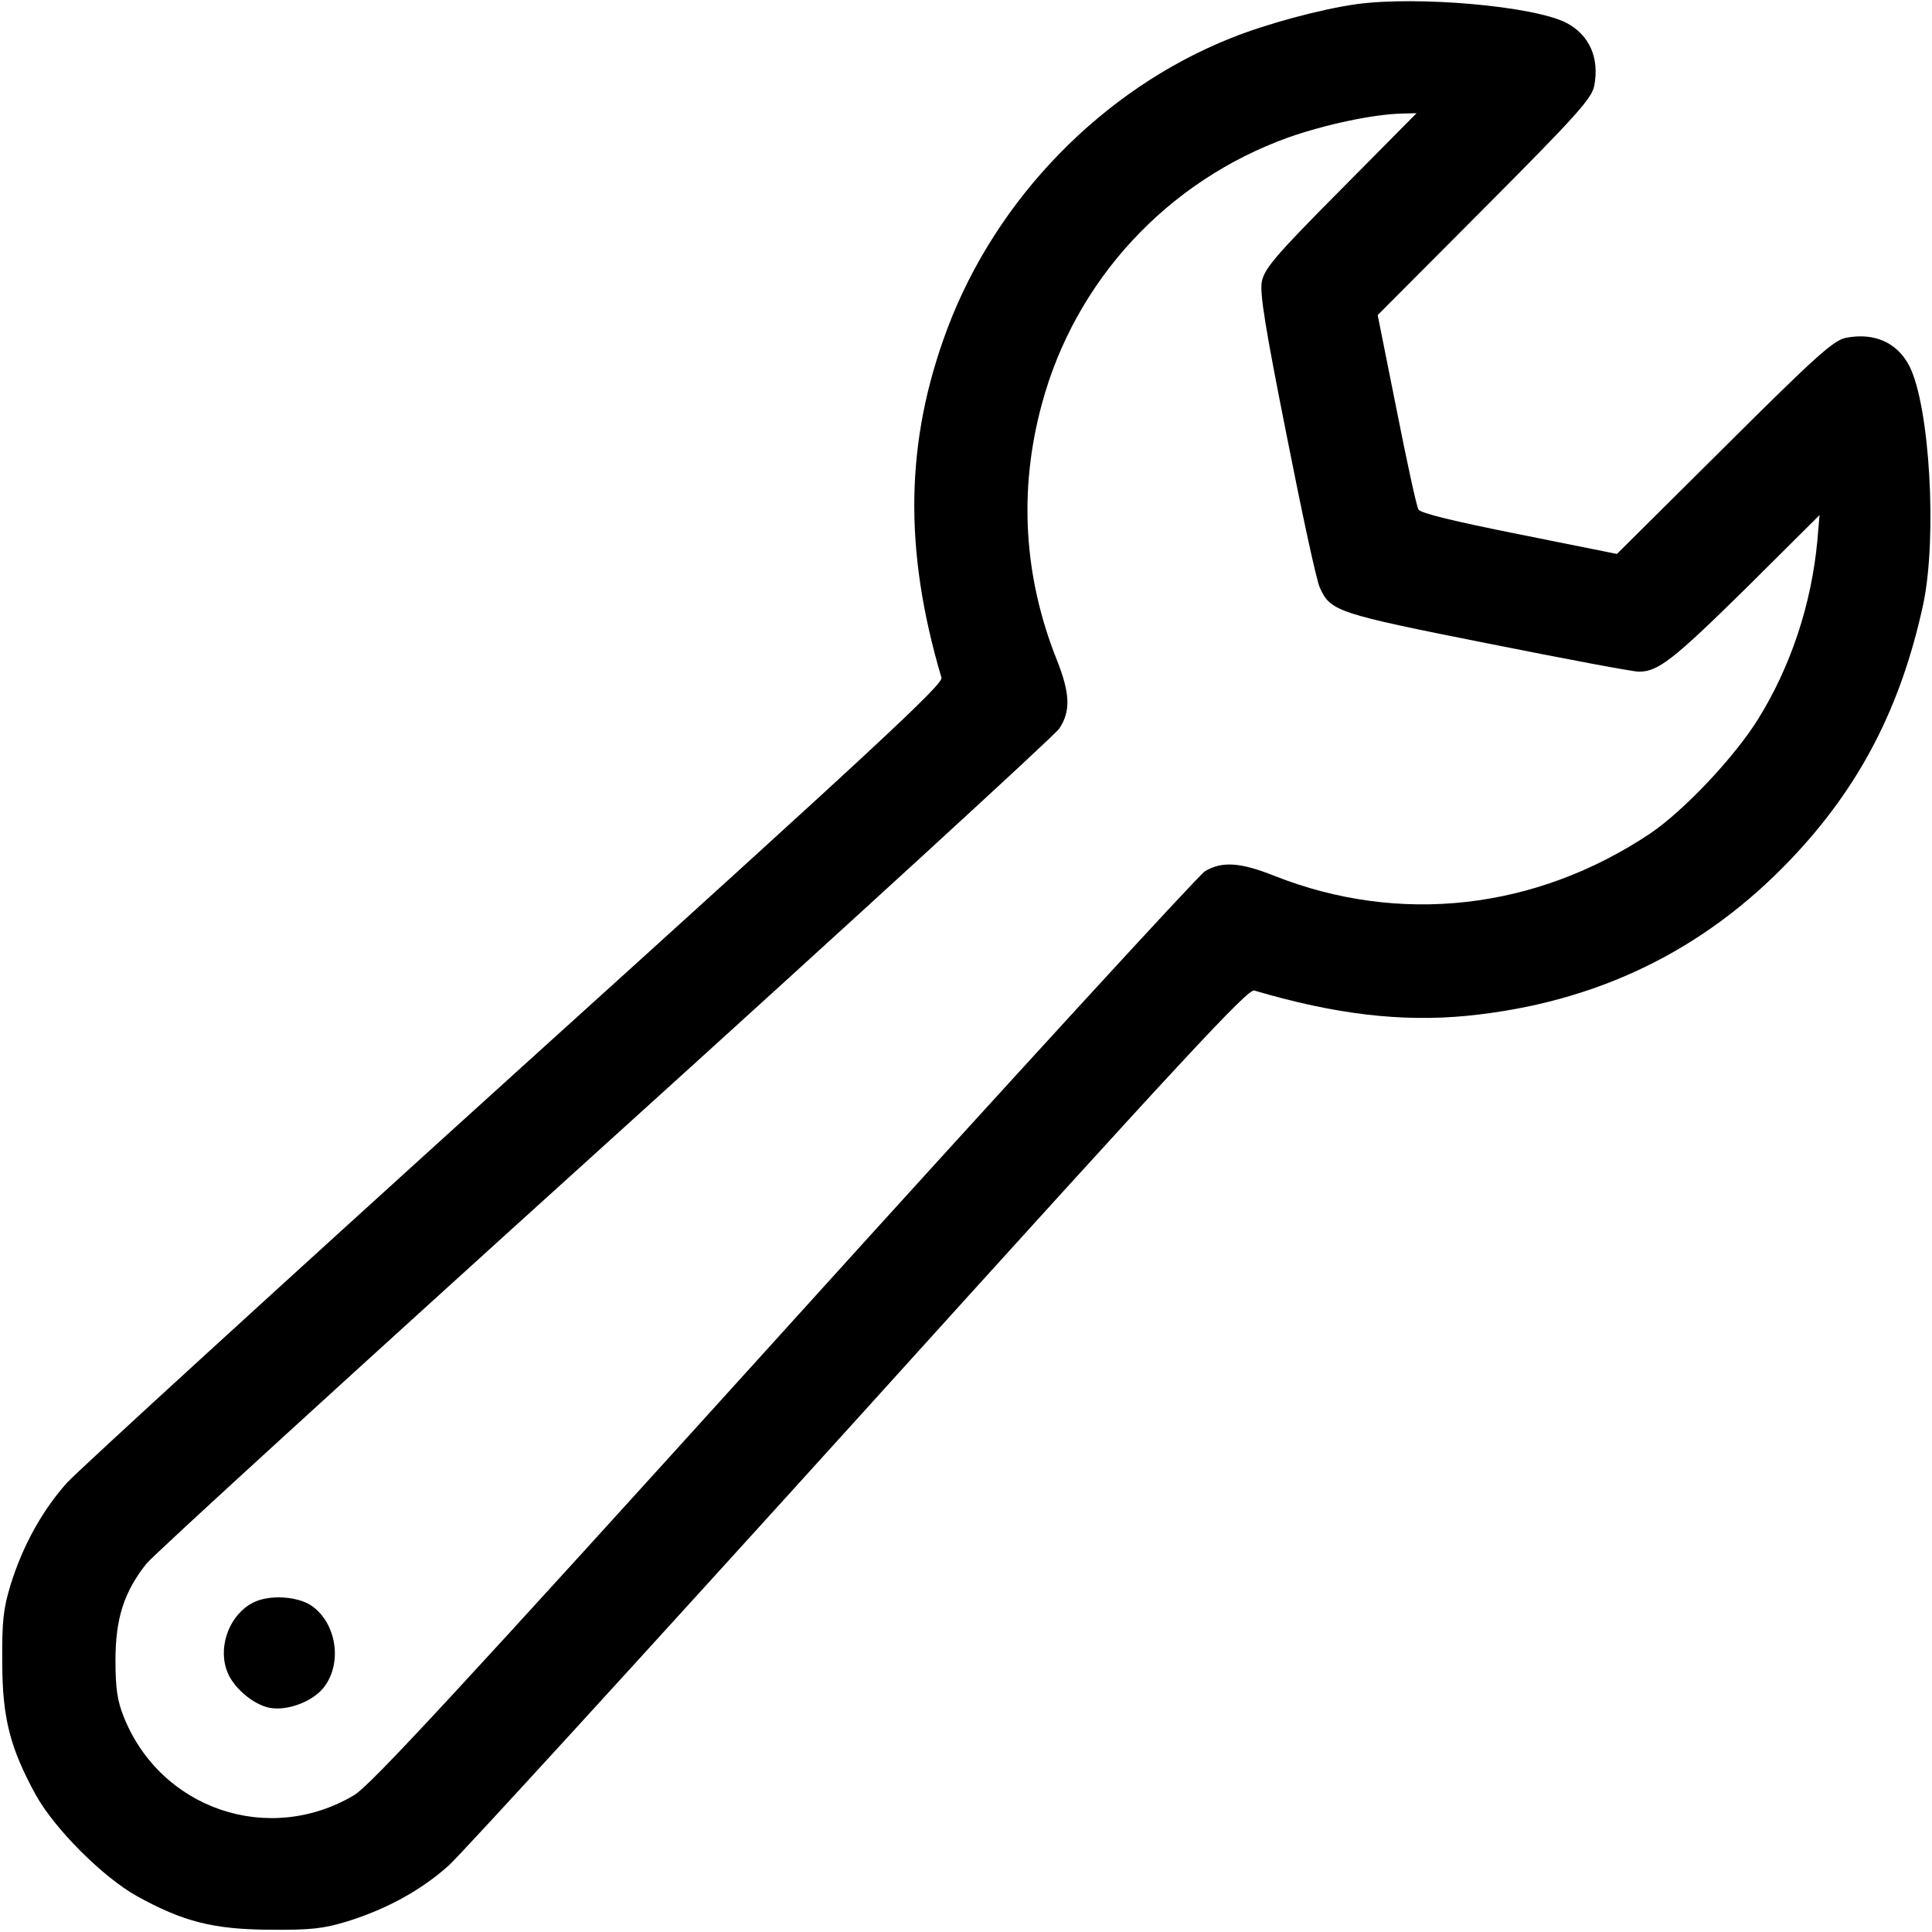 <svg preserveAspectRatio="xMidYMid meet" viewBox="0 0 512 512" height="512pt" width="512pt" xmlns="http://www.w3.org/2000/svg" version="1.0">

<g stroke="none" fill="#000000" transform="translate(0,512) scale(0.1,-0.1)">
<path d="M3595 5109 c-93 -13 -239 -52 -333 -90 -339 -135 -621 -424 -751
-769 -112 -298 -117 -585 -16 -926 5 -17 -170 -180 -1128 -1046 -624 -565
-1159 -1054 -1190 -1088 -64 -72 -116 -164 -149 -270 -19 -63 -23 -95 -22
-205 0 -148 21 -228 89 -352 50 -90 178 -218 268 -268 123 -68 203 -88 352
-89 110 -1 142 3 205 22 106 33 198 84 270 149 34 31 523 566 1088 1190 866
958 1029 1133 1046 1128 213 -63 389 -84 564 -67 341 34 626 171 858 415 182
191 292 403 351 677 37 177 17 524 -37 630 -32 62 -92 89 -167 75 -33 -6 -77
-45 -323 -290 l-285 -283 -259 52 c-175 35 -262 56 -267 66 -5 8 -31 128 -58
265 l-50 250 284 285 c245 246 284 290 290 323 14 74 -13 135 -75 167 -87 44
-393 71 -555 49z m-42 -492 c-174 -175 -202 -209 -209 -243 -6 -30 9 -123 66
-409 40 -203 79 -385 88 -403 28 -62 46 -68 444 -147 205 -41 385 -75 401 -75
51 0 90 30 286 223 l193 192 -6 -70 c-16 -167 -70 -331 -157 -471 -63 -101
-196 -242 -286 -303 -304 -203 -665 -243 -996 -112 -90 36 -139 39 -184 12
-17 -11 -520 -559 -1116 -1218 -867 -958 -1095 -1204 -1138 -1230 -226 -135
-513 -38 -611 207 -17 43 -22 75 -22 150 0 111 23 182 82 256 20 25 568 525
1217 1112 649 587 1190 1083 1202 1101 31 46 29 94 -7 184 -87 219 -101 448
-39 676 88 328 333 592 654 707 97 34 223 61 299 63 l40 1 -201 -203z"></path>
<path d="M671 873 c-60 -30 -93 -111 -71 -177 14 -45 69 -93 115 -102 49 -9
119 19 146 58 46 64 30 165 -33 211 -37 27 -114 32 -157 10z"></path>
</g>
</svg>
